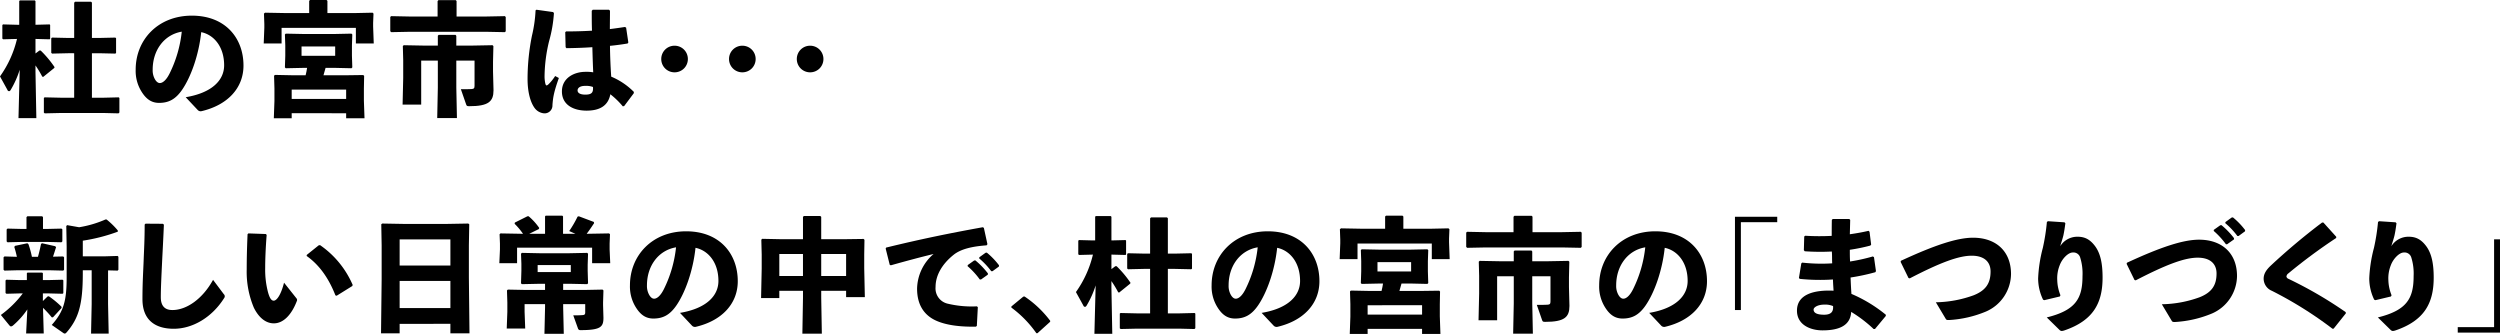 <svg xmlns="http://www.w3.org/2000/svg" width="811.471" height="108.394" viewBox="0 0 811.471 108.394"><g transform="translate(-220.001 -1822.999)"><path d="M69.013-793.491l-.24-.239v-4.36l.2-.24,4.519.12h.76v-7.679l.2-.24h4.839l.24.24v7.679h.08l4.519-.12.16.2v4.44l-.16.2-4.519-.12h-.08v4.719l1.28-.96h.4a33.756,33.756,0,0,1,4.519,5.4l-.12.279-3.56,2.88-.319-.08a34.03,34.03,0,0,0-2.2-3.64v2.161l.28,14.957h-5.8l.4-15.717a30.547,30.547,0,0,1-2.96,6.6c-.16.241-.32.361-.52.361a.623.623,0,0,1-.519-.441l-2.4-4.359a34.733,34.733,0,0,0,5.519-12.158Zm21.156,4.519-5.239.12-.28-.24v-4.719l.24-.24,5.279.12h1.92v-11.438l.28-.319h5.2l.28.279v11.478h2.32l5.278-.12.241.2v4.8l-.241.2-5.278-.12h-2.32v14.438h3.8l4.879-.12.24.2v4.719l-.28.28-4.839-.12H87.77l-5.24.12-.279-.24v-4.759l.239-.2,5.28.12h4.319v-14.438Z" transform="translate(151.988 2629.248)"/><path d="M128.289-774.694c8.6-1.44,12.478-5.559,12.478-10.359,0-6.078-3.359-9.918-7.439-10.758-.8,7.559-3.4,14.6-6.158,18.637-2.16,3.159-4.4,4.32-7.52,4.32-2.4,0-4.119-1.161-5.638-3.56a12.67,12.67,0,0,1-1.96-7.238c0-9.679,7.239-17.518,18.237-17.518,10.918,0,16.757,7.319,16.757,16.2,0,7.28-5.119,12.8-13.6,14.8a1.3,1.3,0,0,1-1.279-.4Zm-10.718-8.958a5.9,5.9,0,0,0,.68,3.039c.44.8,1,1.32,1.64,1.32.92,0,2.079-.92,3.159-3.08a39.939,39.939,0,0,0,3.959-13.6C121.171-794.971,117.571-789.811,117.571-783.652Z" transform="translate(151.988 2629.248)"/><path d="M168.369-805.969l.281-.28h5.358l.28.28v3.959h9.079l5.559-.12.32.28-.12,3.04v1.16l.2,5.519h-5.8v-5.079H159.411v5.079h-5.8l.2-5.119v-1.2l-.12-3.4.36-.28,6.519.12h7.8Zm5.32,21.756c-.241.8-.44,1.6-.681,2.4h6.959l5.959-.081.281.28-.08,4.12v3.919l.2,5.719h-5.959v-1.64H162.691v1.64h-5.8l.2-5.6v-4.079l-.12-4.12.28-.28,5.959.121h4q.3-1.2.48-2.4h-1.32l-5.6.12-.28-.279.12-3.8v-3.319l-.12-3.56.28-.28,5.8.12h9.958l5.559-.12.28.28-.12,3.56v3.319l.12,3.8-.28.279-5.159-.12Zm6.678,10.079v-3.04H162.691v3.04Zm-3.559-14v-3.039H165.89v3.039Z" transform="translate(151.988 2629.248)"/><path d="M210.049-805.889l.28-.32h5.6l.28.28v5.039h9.638l6.039-.12.28.281v4.638l-.28.28-6.039-.12H200.97l-6,.12-.279-.32v-4.638l.319-.241,5.959.12h9.079Zm6.079,28.116.2,9.837h-6.4l.2-9.837v-8.8h-5.4v14.277h-6.039l.2-8.638v-5.8l-.12-4.559.28-.28,6.439.12h4.639v-3.2l.28-.281h5.479l.24.321v3.159h5.319l6.439-.12.28.28-.12,5.079v3.159l.16,6.119c0,3.64-1.64,5.16-7.879,5.16-.679,0-.84-.08-1-.56l-1.719-4.96c1.16.04,2.359,0,3.4-.04.84-.04,1.04-.279,1.04-1.079v-8.159h-5.919Z" transform="translate(151.988 2629.248)"/><path d="M242.13-803.089l5.439.76.24.359a42.9,42.9,0,0,1-1.559,9.039,50.54,50.54,0,0,0-1.48,11.278,10.841,10.841,0,0,0,.24,2.48c.2.8.44.88,1.2.119a14.96,14.96,0,0,0,2-2.519l1.2.64c-1.56,4.439-1.88,6.079-2.08,8.8a2.549,2.549,0,0,1-2.639,2.68,4.254,4.254,0,0,1-3.16-1.76c-1.279-1.76-2.279-4.919-2.279-9.478a71.464,71.464,0,0,1,1.44-14.037,43.52,43.52,0,0,0,1.159-8.16Zm28.036,31.355a25.96,25.96,0,0,0-4.04-3.92c-.72,3.76-3.479,5.319-7.719,5.319-4.159,0-8-1.8-8-6.239,0-4.4,4-6.359,7.638-6.359a12.244,12.244,0,0,1,2.52.161c-.12-2.52-.2-5.2-.28-8.16-2.76.2-5.679.281-8.4.321l-.279-.321-.121-4.879.281-.24c2.919,0,5.678-.08,8.4-.239-.08-2-.08-4.2-.08-6.439l.32-.36h5.279l.32.32c0,2.04-.04,4.039-.04,5.958,1.64-.2,3.32-.439,4.879-.679l.4.2.72,4.839-.24.32c-1.639.279-3.6.56-5.719.76.04,3.6.2,7,.4,10a22.637,22.637,0,0,1,7.359,4.959l-.04.44-3.119,4.16Zm-12.239-6.639c-1.6,0-2.439.64-2.439,1.479,0,.68.6,1.36,2.519,1.36,2.16,0,2.6-.76,2.48-2.48A6.318,6.318,0,0,0,257.927-778.373Z" transform="translate(151.988 2629.248)"/><path d="M291.287-787.092a4.3,4.3,0,0,1-4.319,4.32,4.3,4.3,0,0,1-4.319-4.32,4.3,4.3,0,0,1,4.319-4.319A4.3,4.3,0,0,1,291.287-787.092Z" transform="translate(151.988 2629.248)"/><path d="M313.287-787.092a4.3,4.3,0,0,1-4.319,4.32,4.3,4.3,0,0,1-4.319-4.32,4.3,4.3,0,0,1,4.319-4.319A4.3,4.3,0,0,1,313.287-787.092Z" transform="translate(151.988 2629.248)"/><path d="M335.287-787.092a4.3,4.3,0,0,1-4.319,4.32,4.3,4.3,0,0,1-4.319-4.32,4.3,4.3,0,0,1,4.319-4.319A4.3,4.3,0,0,1,335.287-787.092Z" transform="translate(151.988 2629.248)"/><path d="M81.931-708.533l1.519-1.48.4-.08a29.282,29.282,0,0,1,4.119,3.4l.04.4-2.8,3.04h-.4a35.006,35.006,0,0,0-2.84-3.08l.241,8.318h-5.72l.4-7.8a26.554,26.554,0,0,1-4.639,5.2,1.33,1.33,0,0,1-.64.32c-.2,0-.359-.12-.6-.4l-2.719-3.321a33.716,33.716,0,0,0,7.119-7h-.84l-4.48.12-.279-.24v-4.079l.239-.24,4.52.12h2.16v-2.24l.2-.2h4.76l.24.2v2.24H83.65l4.68-.12.239.2v4.159l-.239.2-4.68-.12H81.931Zm6.6-14.478.28.28v4.04l-.28.279-4.639-.119H73.932l-4.479.119-.281-.279v-4.04l.281-.28,4.039.12c-.24-1.16-.56-2.32-.84-3.2l.24-.359,4-.84.361.319a30.86,30.86,0,0,1,1.119,4.08h1.96c.4-1.4.72-2.8,1-4.2l.36-.2,4.239.96.28.319c-.32,1-.64,2.08-1,3.08Zm-5.6-8.919,5.039-.12.281.24v3.919l-.281.281-5.039-.12h-7.6l-4.88.12-.28-.281v-3.878l.28-.281,4.88.12h1.279v-3.839l.28-.28h4.84l.239.321v3.8Zm11.958,14.478c0,10.158-1.4,14.6-5.239,19.077-.24.24-.4.4-.6.4a1.063,1.063,0,0,1-.56-.239l-3.679-2.559c3.88-4.36,4.839-7.8,4.839-15.518v-9.958l-.12-6.64.28-.279,3.88.68a35.214,35.214,0,0,0,8.558-2.52h.36a25.131,25.131,0,0,1,3.64,3.56v.4a57.192,57.192,0,0,1-11.359,2.92v5.079h7.2l4.12-.12.239.28v4.2l-.239.279-3.12-.08v10.919l.2,9.6H97.568l.2-9.6v-10.958h-2.88Z" transform="translate(151.988 2629.248)"/><path d="M115.251-733.649l5.639.04.32.28c-.2,4.959-.4,8.358-.6,12.477-.16,3.48-.4,7.959-.4,11.079,0,2.879,1.359,4.159,3.759,4.159,4.6,0,9.8-3.6,13.2-9.8l3.479,4.639a.933.933,0,0,1,.12,1.28c-3.959,6.279-10.239,9.958-16.357,9.958-6.039,0-10.158-2.839-10.158-9.6,0-5.558.279-9.278.4-12.917.12-3.12.32-6.639.32-11.318Z" transform="translate(151.988 2629.248)"/><path d="M148.652-730.489l5.639.2.28.28c-.36,4.44-.48,8.4-.48,10.718a28.766,28.766,0,0,0,.92,7.919c.44,1.56.96,2.72,1.84,2.72,1.079,0,2.439-2.16,3.359-5.839l4,5.039a.841.841,0,0,1,.12,1c-1.6,4.159-4.2,7.158-7.438,7.158-2.6,0-4.88-1.84-6.479-5.079a30.016,30.016,0,0,1-2.32-12.437c0-3.24.08-7.08.28-11.439Zm18.957,6.958,3.839-3.079.44-.08a30.2,30.2,0,0,1,10.6,12.918l-.12.36-5.079,3.159-.4-.12c-2.159-5.52-5.2-9.878-9.358-12.8Z" transform="translate(151.988 2629.248)"/><path d="M197.73-701.135v3.08h-6.039l.2-17.557v-11l-.12-6.839.32-.24,6.759.12h14.437l6.719-.12.32.24-.12,6.839v10.4l.2,18.157h-6.2v-3.08Zm16.477-27.4H197.73v8.478h16.477Zm0,13.477H197.73v8.8h16.477Z" transform="translate(151.988 2629.248)"/><path d="M244.929-736.009l.2-.24h5.4l.241.24v5.639h4l-2-.88a36.03,36.03,0,0,0,2.72-4.679l.4-.12,4.879,1.84.08.4c-.92,1.4-1.64,2.441-2.4,3.44h.56l6.719-.119.28.279-.12,3.04v1.879l.2,4.48h-5.879v-5.04H235.85v5.04h-5.759l.2-4.48v-1.879l-.12-3.04.28-.279,6.719.119h.6a21.4,21.4,0,0,0-2.72-3.239l.08-.4,4.08-2.04h.4a19.172,19.172,0,0,1,3.44,3.8l-.16.359-3.079,1.52h5.119Zm-1.92,21.876-5.6.12-.28-.279.12-4.04v-2.319l-.12-3.24.28-.28,5.8.12h9.6l5.8-.12.28.28-.12,3.56v2l.12,4.04-.28.279-5.4-.12h-2.4v2h6.839l5.959-.12.279.28-.12,3.919v.84l.12,4.079c0,2.96-.8,4.04-7.438,4.04a.761.761,0,0,1-.84-.56l-1.52-4.239c1.28,0,1.92,0,3-.081.64-.04.879-.2.879-.879v-2.679h-7.158v1.039l.2,8.6h-6.278l.2-8.6v-1.039H238.29v2.519l.2,5.4h-6l.2-5.4v-3.04l-.12-3.919.28-.28,5.959.12h6.119v-2Zm10.278-3.8v-2.28H242.529v2.28Z" transform="translate(151.988 2629.248)"/><path d="M288.728-704.694c8.6-1.44,12.478-5.559,12.478-10.359,0-6.078-3.36-9.918-7.439-10.758-.8,7.559-3.4,14.6-6.159,18.637-2.16,3.159-4.4,4.32-7.519,4.32-2.4,0-4.119-1.161-5.639-3.56a12.67,12.67,0,0,1-1.96-7.238c0-9.679,7.239-17.518,18.237-17.518,10.919,0,16.757,7.319,16.757,16.2,0,7.28-5.119,12.8-13.6,14.8a1.306,1.306,0,0,1-1.28-.4Zm-10.719-8.958a5.9,5.9,0,0,0,.681,3.039c.44.8,1,1.32,1.639,1.32.92,0,2.08-.92,3.159-3.08a39.963,39.963,0,0,0,3.96-13.6C281.609-724.971,278.009-719.811,278.009-713.652Z" transform="translate(151.988 2629.248)"/><path d="M320.97-711.852v2.359h-5.919l.2-9.6v-4.558l-.12-4.8.28-.28,5.959.12h7.28v-7.239l.279-.28h5.359l.28.28v7.239h7.8l5.959-.08.28.28-.08,4.76v4.438l.2,9.4h-6.079v-2.039h-8.079v2.239l.2,11.677h-6.319l.2-11.677v-2.239Zm7.679-11.959H320.97v7.159h7.679Zm14,7.159v-7.159h-8.079v7.159Z" transform="translate(151.988 2629.248)"/><path d="M356.81-720.291l-1.32-5.279.16-.321c11.159-2.719,20.077-4.559,31.355-6.6l.36.2,1.16,5.318-.28.361c-4.439.32-8.319,1.12-10.759,3.119-3.718,3-5.8,6.639-5.8,10.4a5.079,5.079,0,0,0,3.879,5.4,33.723,33.723,0,0,0,9.558.88l.28.279-.32,6.079-.319.24c-5,.08-9.359-.439-12.638-1.84-3.96-1.679-6.439-5.039-6.439-10.478a15.21,15.21,0,0,1,5.359-11.278c-3.92.96-8.2,2.08-13.878,3.679Zm25.316.079,2.079-1.479.4-.04a25.682,25.682,0,0,1,4.079,4.239l-.04.4-2.2,1.56h-.4a25.221,25.221,0,0,0-3.959-4.32Zm3.759-2.519,2.04-1.48.4-.04a24.225,24.225,0,0,1,3.959,4.119l-.04.4-2.08,1.519h-.4a24.027,24.027,0,0,0-3.92-4.159Z" transform="translate(151.988 2629.248)"/><path d="M400.569-710.013a34.319,34.319,0,0,1,8.319,7.878v.321l-4.119,3.719h-.361a35.816,35.816,0,0,0-8.118-8.319v-.359l3.879-3.2Z" transform="translate(151.988 2629.248)"/><path d="M418.249-723.491l-.24-.239v-4.36l.2-.24,4.52.12h.759v-7.679l.2-.24h4.838l.241.24v7.679h.08l4.518-.12.16.2v4.44l-.16.2-4.518-.12h-.08v4.719l1.279-.96h.4a33.714,33.714,0,0,1,4.52,5.4l-.12.279-3.56,2.88-.32-.08a34.012,34.012,0,0,0-2.2-3.64v2.161l.28,14.957h-5.8l.4-15.717a30.546,30.546,0,0,1-2.96,6.6c-.161.241-.32.361-.52.361a.621.621,0,0,1-.519-.441l-2.4-4.359a34.733,34.733,0,0,0,5.52-12.158Zm21.156,4.519-5.238.12-.28-.24v-4.719l.24-.24,5.278.12h1.92v-11.438l.281-.319h5.2l.279.279v11.478h2.32l5.279-.12.24.2v4.8l-.24.2-5.279-.12h-2.32v14.438h3.8l4.879-.12.24.2v4.719l-.28.28-4.839-.12H437.006l-5.239.12-.28-.24v-4.759l.24-.2,5.279.12h4.319v-14.438Z" transform="translate(151.988 2629.248)"/><path d="M477.525-704.694c8.6-1.44,12.479-5.559,12.479-10.359,0-6.078-3.359-9.918-7.439-10.758-.8,7.559-3.4,14.6-6.159,18.637-2.16,3.159-4.4,4.32-7.519,4.32-2.4,0-4.119-1.161-5.639-3.56a12.67,12.67,0,0,1-1.96-7.238c0-9.679,7.239-17.518,18.237-17.518,10.918,0,16.757,7.319,16.757,16.2,0,7.28-5.119,12.8-13.6,14.8a1.306,1.306,0,0,1-1.28-.4Zm-10.717-8.958a5.91,5.91,0,0,0,.679,3.039c.441.8,1,1.32,1.64,1.32.92,0,2.08-.92,3.159-3.08a39.941,39.941,0,0,0,3.96-13.6C470.407-724.971,466.808-719.811,466.808-713.652Z" transform="translate(151.988 2629.248)"/><path d="M517.607-735.969l.28-.28h5.358l.28.28v3.959H532.6l5.559-.12.32.28-.12,3.04v1.16l.2,5.519h-5.8v-5.079H508.648v5.079h-5.8l.2-5.119v-1.2l-.12-3.4.36-.28,6.519.12h7.8Zm5.319,21.756c-.24.8-.441,1.6-.681,2.4H529.2l5.959-.081.28.28-.08,4.12v3.919l.2,5.719H529.6v-1.64H511.928v1.64h-5.8l.2-5.6v-4.079l-.12-4.12.28-.28,5.959.121h4q.3-1.2.481-2.4h-1.32l-5.6.12-.28-.279.12-3.8v-3.319l-.12-3.56.28-.28,5.8.12h9.958l5.559-.12.281.28-.121,3.56v3.319l.121,3.8-.281.279-5.159-.12Zm6.679,10.079v-3.04H511.928v3.04Zm-3.56-14v-3.039H515.127v3.039Z" transform="translate(151.988 2629.248)"/><path d="M559.286-735.889l.28-.32h5.6l.28.28v5.039h9.638l6.039-.12.28.281v4.638l-.28.28-6.039-.12H550.207l-6,.12-.279-.32v-4.638l.319-.241,5.959.12h9.079Zm6.079,28.116.2,9.837h-6.4l.2-9.837v-8.8h-5.4v14.277h-6.039l.2-8.638v-5.8l-.12-4.559.28-.28,6.439.12h4.639v-3.2l.28-.281h5.479l.24.321v3.159h5.319l6.439-.12.28.28-.12,5.079v3.159l.16,6.119c0,3.64-1.64,5.16-7.878,5.16-.68,0-.84-.08-1-.56l-1.72-4.96c1.16.04,2.359,0,3.4-.04.84-.04,1.04-.279,1.04-1.079v-8.159h-5.919Z" transform="translate(151.988 2629.248)"/><path d="M603.325-704.694c8.6-1.44,12.478-5.559,12.478-10.359,0-6.078-3.36-9.918-7.439-10.758-.8,7.559-3.4,14.6-6.159,18.637-2.159,3.159-4.4,4.32-7.518,4.32-2.4,0-4.12-1.161-5.639-3.56a12.67,12.67,0,0,1-1.96-7.238c0-9.679,7.238-17.518,18.236-17.518,10.919,0,16.758,7.319,16.758,16.2,0,7.28-5.119,12.8-13.6,14.8a1.307,1.307,0,0,1-1.28-.4Zm-10.718-8.958a5.9,5.9,0,0,0,.68,3.039c.44.8,1,1.32,1.64,1.32.92,0,2.079-.92,3.159-3.08a39.983,39.983,0,0,0,3.959-13.6C596.206-724.971,592.607-719.811,592.607-713.652Z" transform="translate(151.988 2629.248)"/><path d="M644.882-735.889v1.76h-11.8v28.515h-1.92v-30.275Z" transform="translate(151.988 2629.248)"/><path d="M652.967-721.012a56.12,56.12,0,0,0,9.758.241c-.08-1.28,0-2.56-.119-3.839a72.168,72.168,0,0,1-8.8-.08l-.281-.361.121-4.439.32-.239a77.375,77.375,0,0,0,8.6.04c0-1.641,0-3.321.04-5.16l.279-.32h5.4l.281.32c-.04,1.56-.081,3.16-.121,4.639,2.2-.319,4.24-.68,6.08-1.12l.319.32.52,4.159-.28.321a60.98,60.98,0,0,1-6.639,1.359c0,1.28,0,2.52.081,3.8a60.5,60.5,0,0,0,7.4-1.64l.36.24.64,4.519-.2.36a67.285,67.285,0,0,1-8.039,1.72c.08,1.88.16,3.639.28,5.319a45.979,45.979,0,0,1,11.158,6.759v.4l-3.519,4.239h-.44a43.032,43.032,0,0,0-7.279-5.559c-.24,4.32-3.719,6-9.318,6-3.8,0-8.279-1.719-8.279-6.4,0-5.439,5.8-6.759,11.878-6.479-.08-1.2-.16-2.439-.2-3.639a64.435,64.435,0,0,1-10.8-.2l-.24-.32.76-4.679Zm7.158,13.638c-2.079,0-3.439.88-3.439,1.6,0,.959.839,1.679,3.439,1.679,2.24,0,3.04-1,2.88-2.8A6.446,6.446,0,0,0,660.125-707.374Z" transform="translate(151.988 2629.248)"/><path d="M687.487-716.012l-2.559-5.239.12-.36c10.958-5.079,18.236-7.479,23.4-7.479,7.4,0,12.319,4.36,12.319,11.8a13.441,13.441,0,0,1-8.119,12.158,36.341,36.341,0,0,1-12,2.76c-.64,0-.84,0-1.079-.4l-3.2-5.36a37.509,37.509,0,0,0,12.279-2.279c4-1.6,5.479-3.959,5.479-7.719,0-3.079-2-5.079-6-5.119-4.239-.04-10.2,2.159-20.237,7.358Z" transform="translate(151.988 2629.248)"/><path d="M732.726-734.449l5.4.36.28.32c-.24,1.839-.4,2.759-.639,3.919-.281,1.16-.6,2.039-1.04,3.52a6.565,6.565,0,0,1,5.6-3.08c2.281,0,4.04.76,5.8,3.16,1.72,2.4,2.36,5.679,2.36,10.118,0,8.279-3.041,13.957-12.478,17.157a3.712,3.712,0,0,1-.761.16,1.123,1.123,0,0,1-.76-.36l-4.119-4.039c9.4-2.32,11.6-6.159,11.6-13.4a17.532,17.532,0,0,0-.761-6.079,2.272,2.272,0,0,0-2.4-1.6c-1.52,0-3.44,2.04-4.2,4.04a11.458,11.458,0,0,0-.84,4.879,14.156,14.156,0,0,0,1.04,4.959l-.2.4-5.039,1.2-.4-.161a15.892,15.892,0,0,1-1.6-6.959,45.709,45.709,0,0,1,1.52-9.837,65.331,65.331,0,0,0,1.319-8.4Z" transform="translate(151.988 2629.248)"/><path d="M760.846-715.372l-2.56-5.239.12-.361c10.958-5.079,18.238-7.478,23.4-7.478,7.4,0,12.317,4.359,12.317,11.8A13.443,13.443,0,0,1,786-704.494a36.392,36.392,0,0,1-12,2.76c-.6,0-.84,0-1.08-.4l-3.2-5.358A37.512,37.512,0,0,0,782-709.773c4-1.6,5.479-3.959,5.479-7.719,0-3.079-2-5.079-6-5.119-4.24-.04-10.2,2.16-20.237,7.359ZM786.6-731.649l2.08-1.48.4-.04a25.6,25.6,0,0,1,4.079,4.239l-.04.4-2.2,1.559h-.4a25.38,25.38,0,0,0-3.96-4.319Zm3.759-2.52,2.039-1.479.4-.04a24.152,24.152,0,0,1,3.959,4.119l-.04.4-2.079,1.521h-.4a24.033,24.033,0,0,0-3.919-4.161Z" transform="translate(151.988 2629.248)"/><path d="M825.122-699.535a125.76,125.76,0,0,0-19.677-12.317,4.279,4.279,0,0,1-2.679-3.92c0-1.64.88-2.879,2.24-4.2a209.162,209.162,0,0,1,16.717-14.037h.439l4.16,4.6v.4a179.2,179.2,0,0,0-15.557,11.518,1.37,1.37,0,0,0-.6,1.04,1.089,1.089,0,0,0,.681.72,132.521,132.521,0,0,1,18.556,10.8l.041.4-3.959,4.959Z" transform="translate(151.988 2629.248)"/><path d="M840.205-734.449l5.4.36.28.32c-.24,1.839-.4,2.759-.64,3.919-.28,1.16-.6,2.039-1.04,3.52a6.568,6.568,0,0,1,5.6-3.08c2.28,0,4.04.76,5.8,3.16,1.719,2.4,2.359,5.679,2.359,10.118,0,8.279-3.04,13.957-12.478,17.157a3.7,3.7,0,0,1-.76.16,1.119,1.119,0,0,1-.76-.36l-4.119-4.039c9.4-2.32,11.6-6.159,11.6-13.4a17.56,17.56,0,0,0-.76-6.079,2.273,2.273,0,0,0-2.4-1.6c-1.519,0-3.439,2.04-4.2,4.04a11.457,11.457,0,0,0-.84,4.879,14.179,14.179,0,0,0,1.04,4.959l-.2.4-5.039,1.2-.4-.161a15.893,15.893,0,0,1-1.6-6.959,45.713,45.713,0,0,1,1.521-9.837,65.676,65.676,0,0,0,1.319-8.4Z" transform="translate(151.988 2629.248)"/><path d="M865.767-698.295v-1.76h11.8V-728.57h1.919v30.275Z" transform="translate(151.988 2629.248)"/></g></svg>